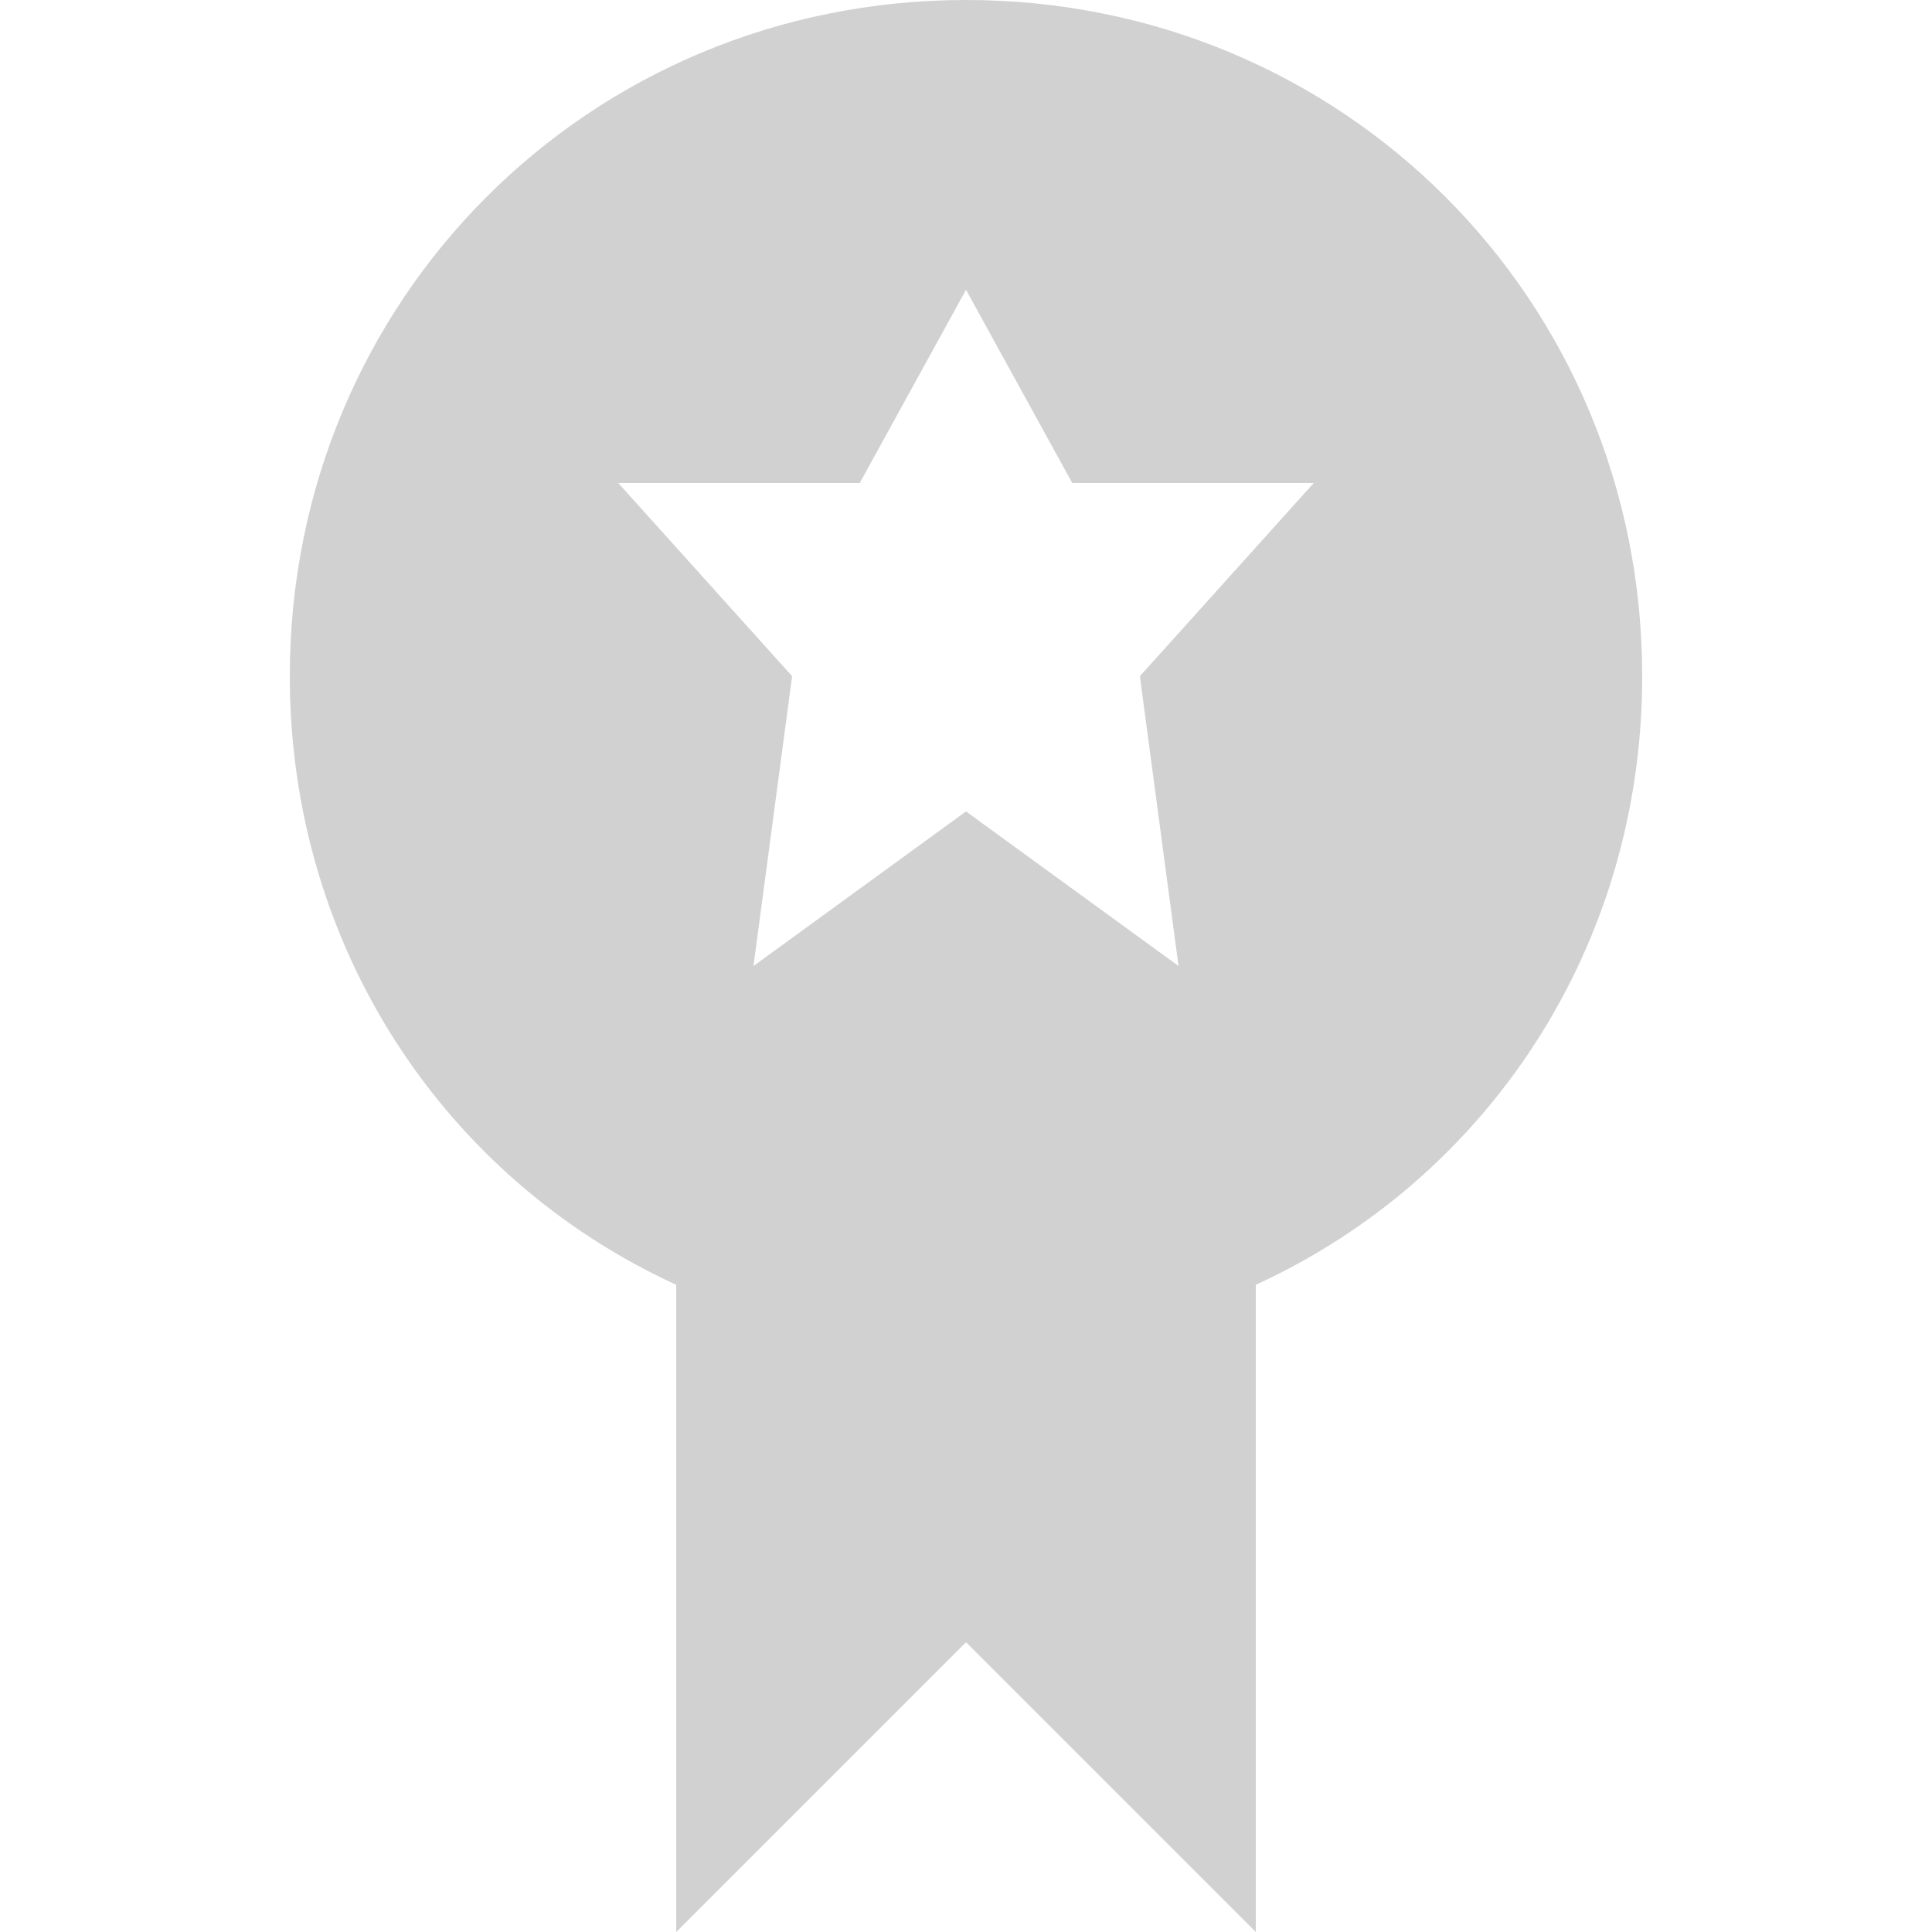 <svg xmlns="http://www.w3.org/2000/svg" xmlns:xlink="http://www.w3.org/1999/xlink" version="1.1" x="0px" y="0px" viewBox="0 0 20 20" style="enable-background:new 0 0 20 20;fill:url(#CerosGradient_id84e946075);" xml:space="preserve" aria-hidden="true" width="20px" height="20px"><defs><linearGradient class="cerosgradient" data-cerosgradient="true" id="CerosGradient_id84e946075" gradientUnits="userSpaceOnUse" x1="50%" y1="100%" x2="50%" y2="0%"><stop offset="0%" stop-color="#D1D1D1"/><stop offset="100%" stop-color="#D1D1D1"/></linearGradient><linearGradient/></defs><path d="M10,0C6.1,0,3,3.1,3,7c0,2.8,1.6,5.2,4,6.3V20l3-3l3,3v-6.7c2.4-1.1,4-3.5,4-6.3C17,3.1,13.9,0,10,0z M11.8,7l0.4,3L10,8.4  L7.8,10l0.4-3L6.4,5h2.5L10,3l1.1,2h2.5L11.8,7z" style="fill:url(#CerosGradient_id84e946075);"/></svg>